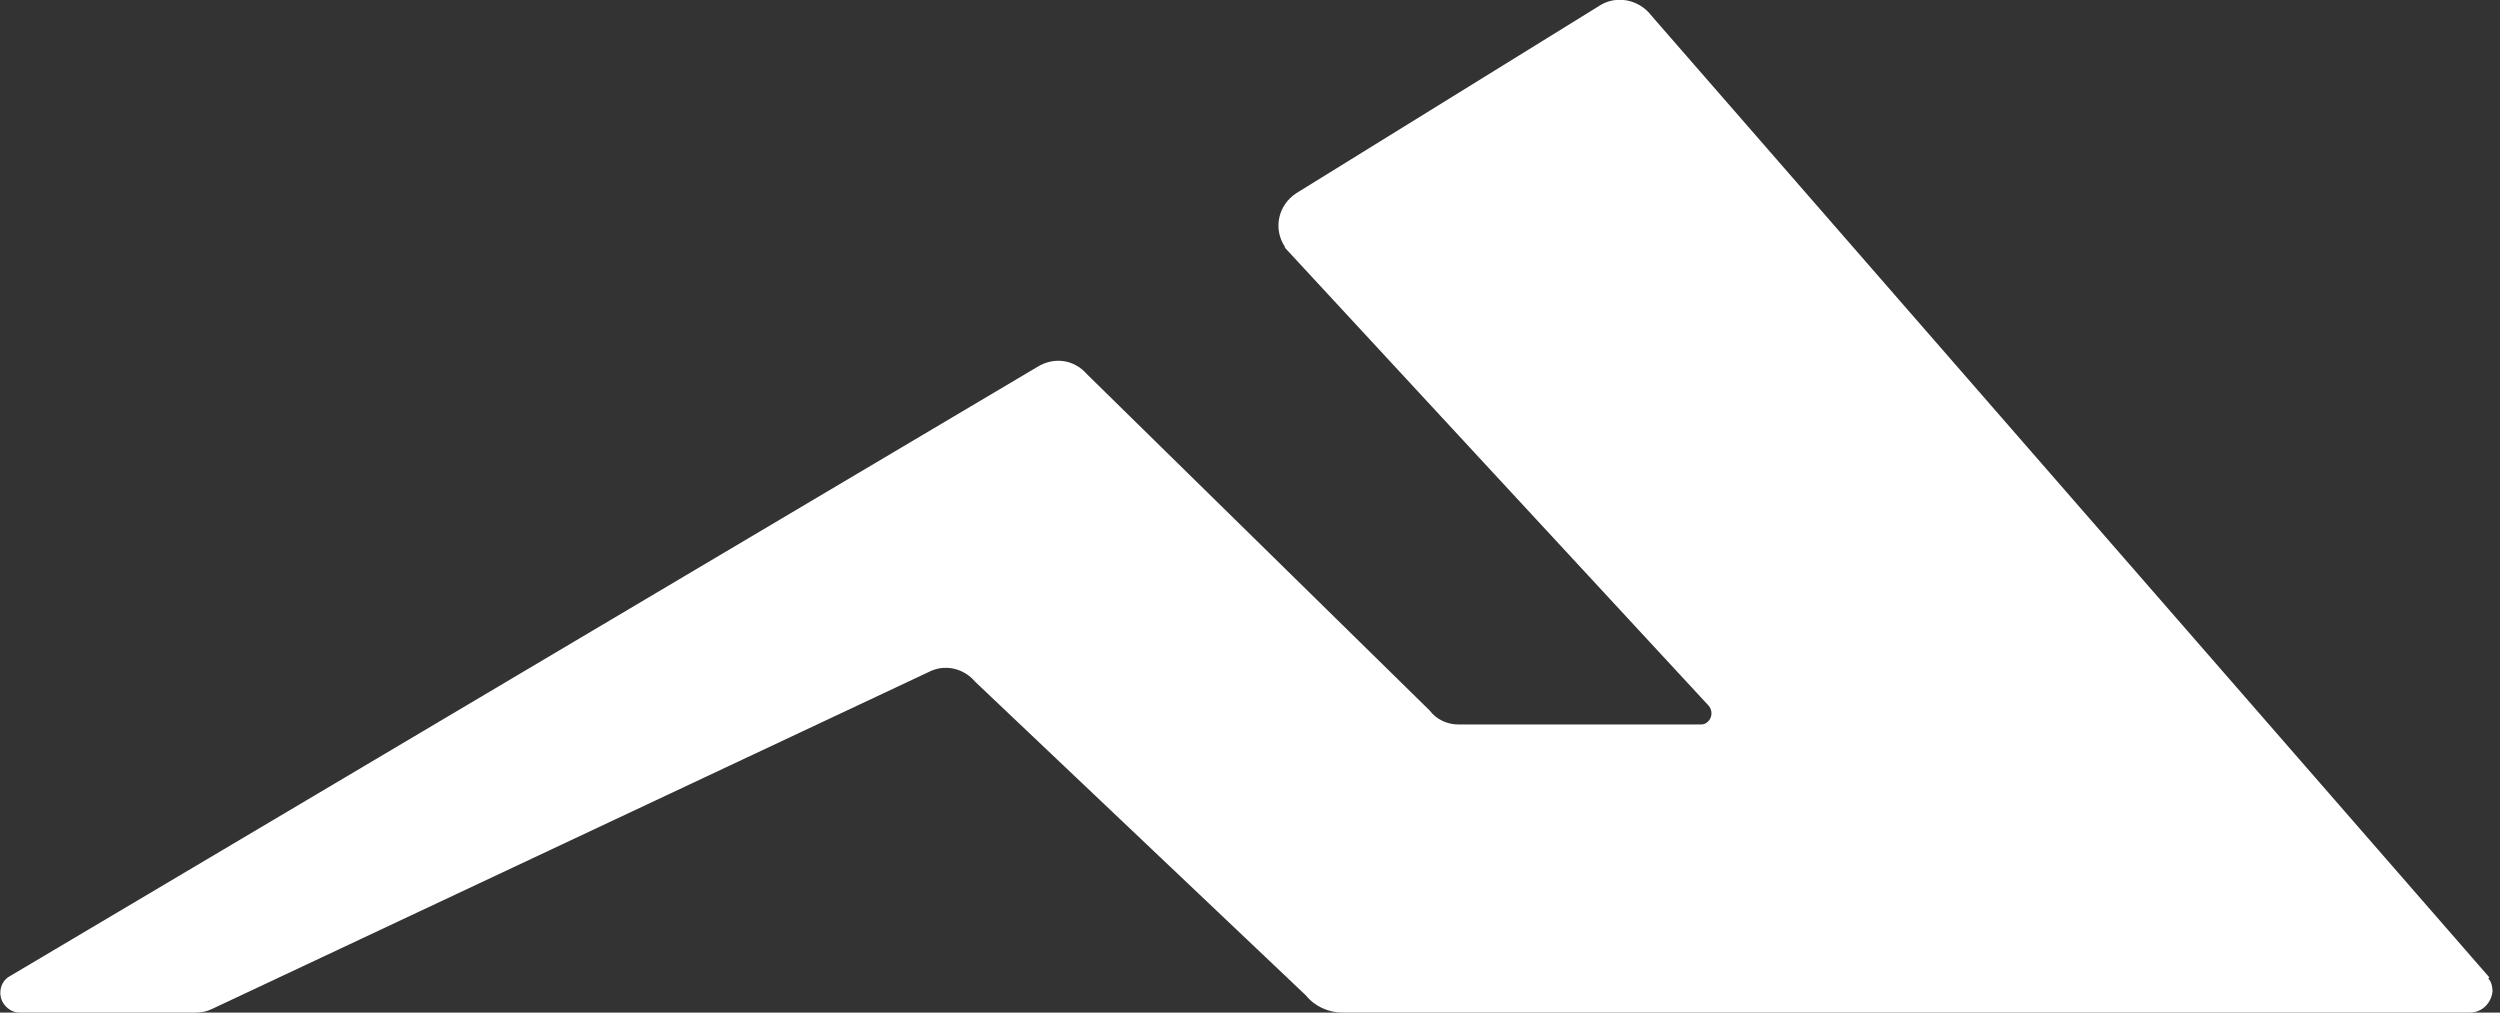 <?xml version="1.0" encoding="UTF-8"?>
<svg id="Layer_1" data-name="Layer 1" xmlns="http://www.w3.org/2000/svg" version="1.1" viewBox="0 0 234.3 94.9">
  <rect x="0" y="0" width="234.3" height="94.9" fill="#333333" stroke="none"/>
  <defs>
    <style>
      .cls-1 {
        fill: #fff;
        stroke-width: 0px;
      }
    </style>
  </defs>
  <path id="logoMark" class="cls-1" d="M233.3,91.6L154.8,1.5c-1.2-1.6-3.4-2-5-.9l-28.3,17.5c-1.7,1.1-2.2,3.3-1.1,5,0,0,0,.1.1.2l39.6,42.8c.4.4.4,1.1,0,1.5-.2.2-.4.3-.7.3h-22.7c-1.1,0-2.1-.5-2.7-1.3l-32.1-31.5c-1.2-1.4-3.1-1.7-4.7-.7L.9,91.5c-.9.5-1.1,1.7-.6,2.5.3.5.9.9,1.5.9h16.5c.6,0,1.1-.1,1.7-.4l67-31.5c1.5-.8,3.3-.4,4.4.9l31,29.4c.8,1,2.1,1.6,3.4,1.6h105.7c1.1,0,2-.9,2.1-2,0-.4-.1-.9-.4-1.2Z"/>
</svg>